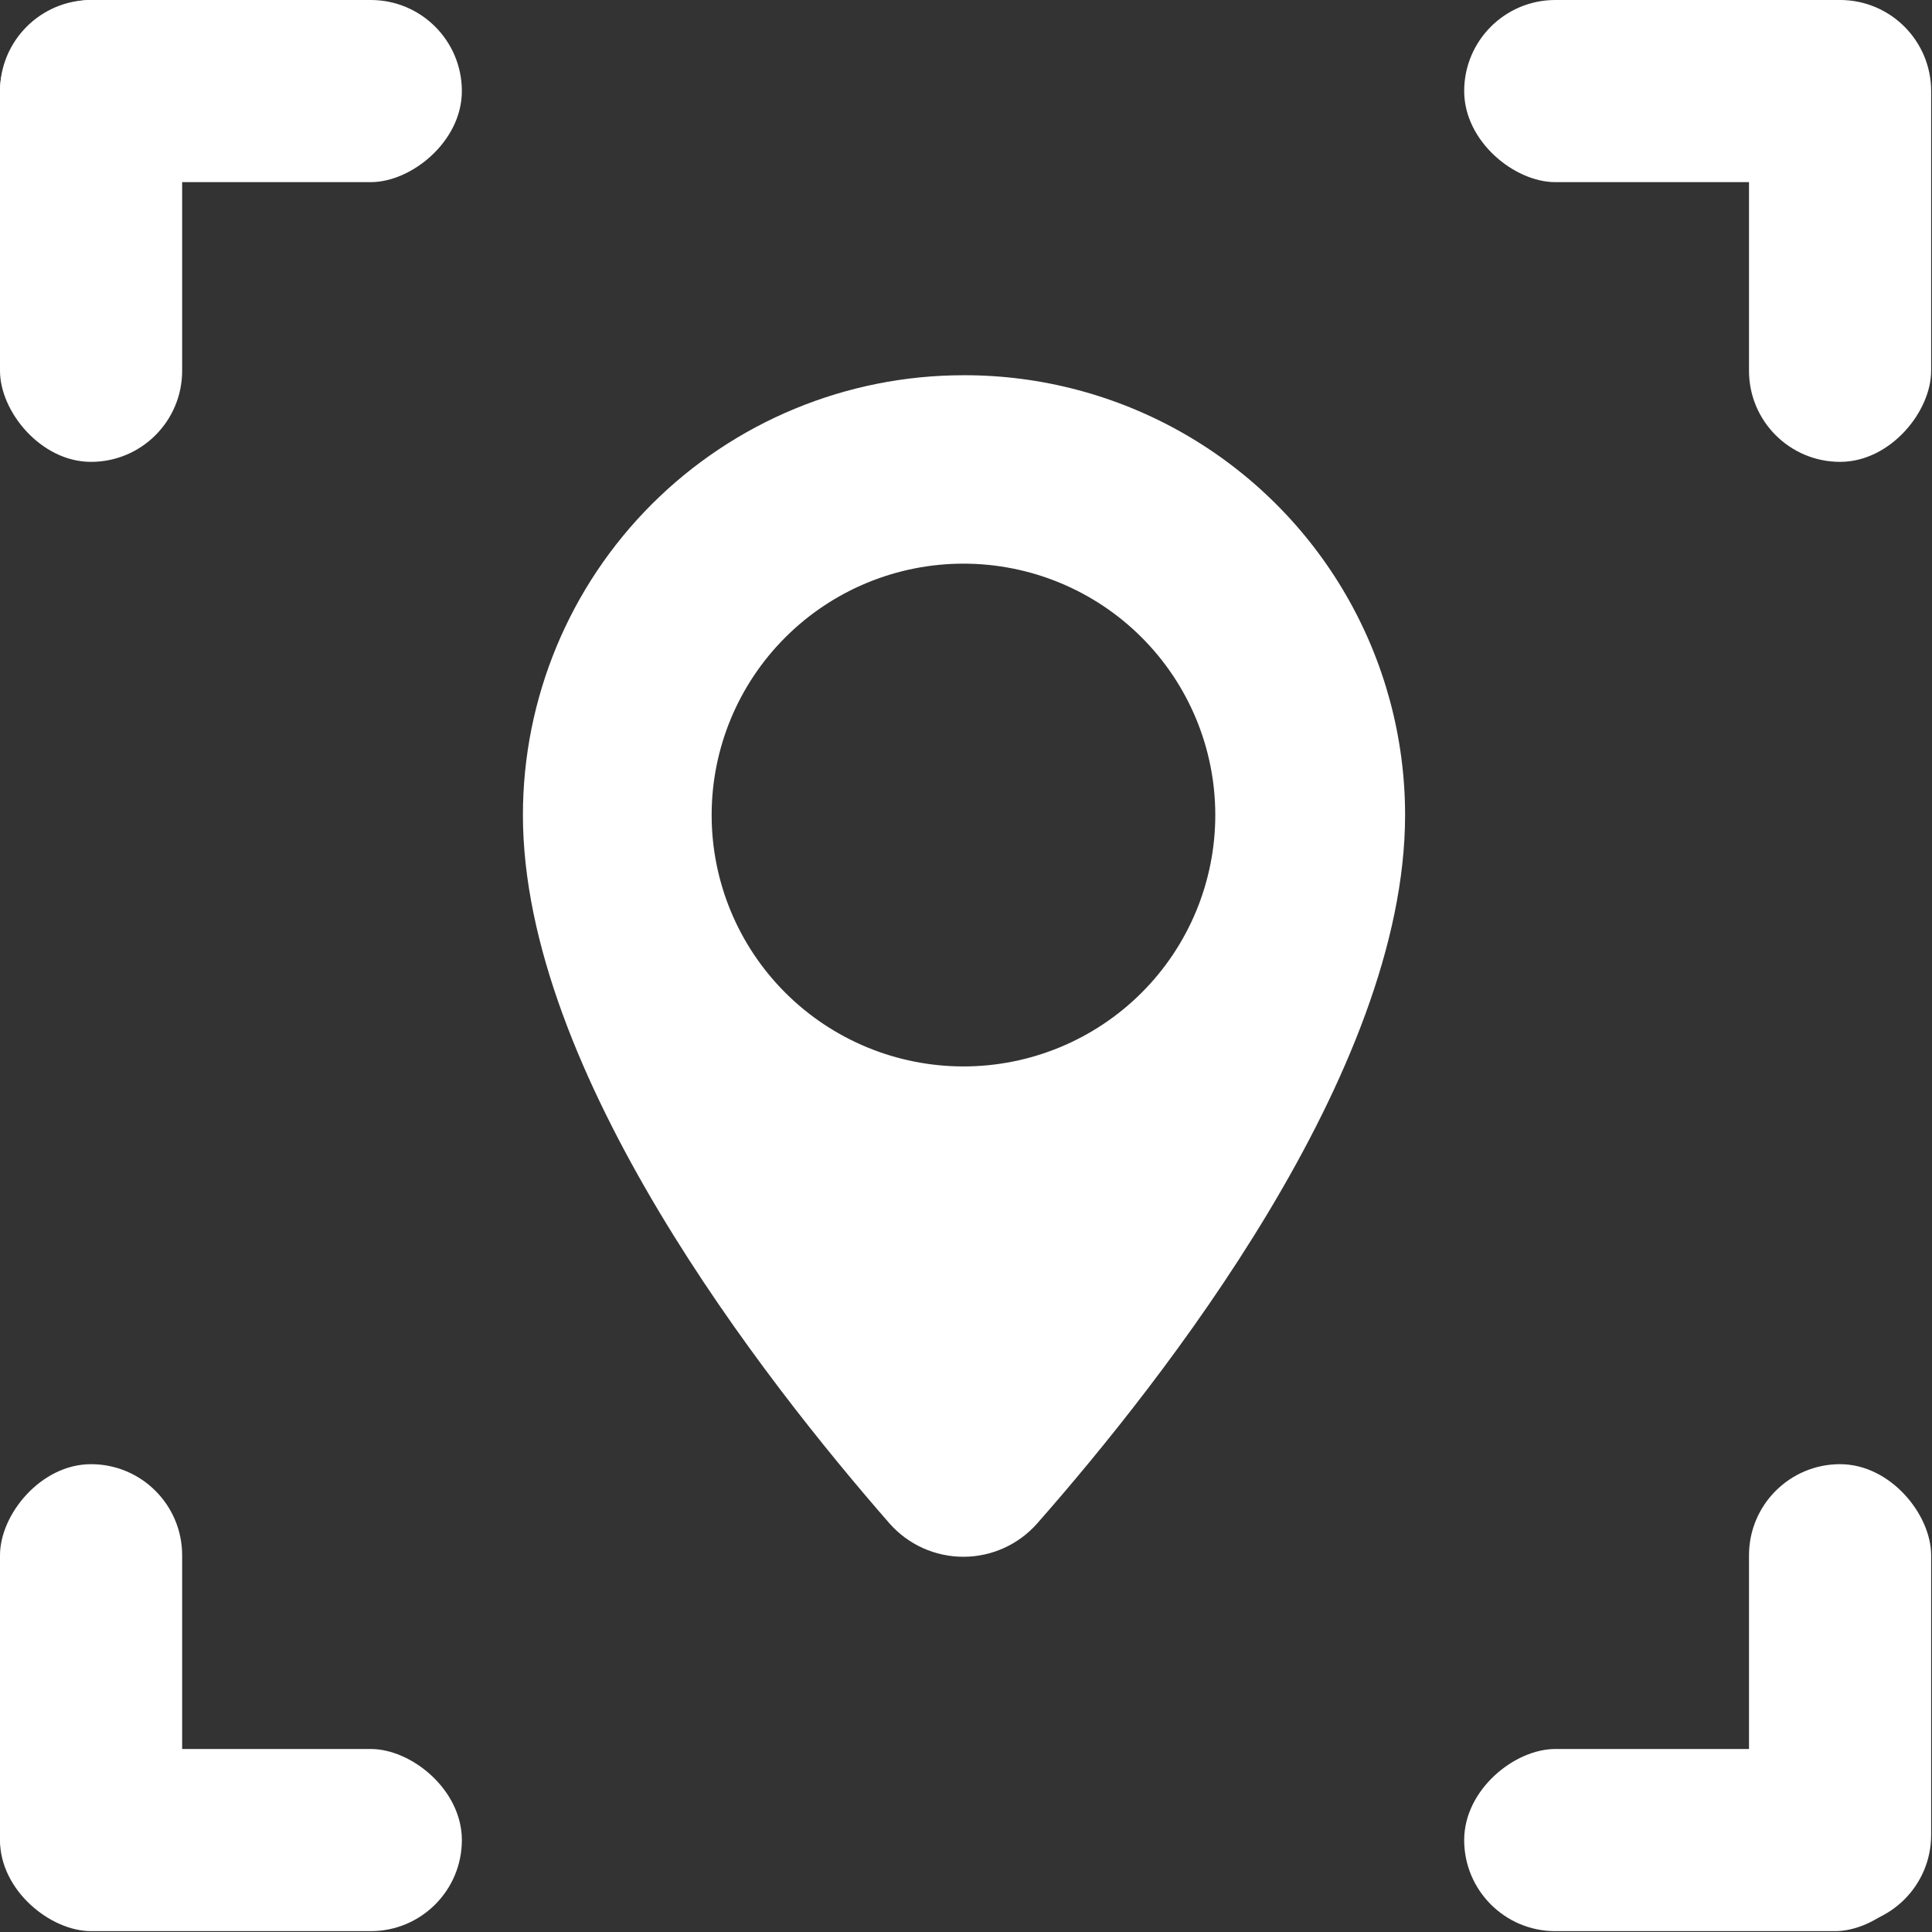 <svg width="484" height="484" viewBox="0 0 484 484" fill="white" xmlns="http://www.w3.org/2000/svg">
<rect x="0" y="0" width="484" height="484" fill="#333333" stroke="none"/>
<g clip-path="url(#clip0_916_2)">
<path fill-rule="evenodd" clip-rule="evenodd" d="M22.815 0C35.416 0 45.63 12.601 45.63 22.815V92.89C45.63 105.491 35.416 115.705 22.815 115.705C10.214 115.705 0 103.104 0 92.89V22.815C0 10.214 10.214 0 22.815 0Z"/>
<path fill-rule="evenodd" clip-rule="evenodd" d="M0 22.815C0 10.214 12.601 0 22.815 0H92.89C105.491 0 115.705 10.214 115.705 22.815C115.705 35.416 103.104 45.63 92.89 45.63H22.815C10.214 45.63 0 35.416 0 22.815Z"/>
<path fill-rule="evenodd" clip-rule="evenodd" d="M460.97 0C448.369 0 438.155 12.601 438.155 22.815V92.89C438.155 105.491 448.369 115.705 460.97 115.705C473.571 115.705 483.785 103.104 483.785 92.89V22.815C483.785 10.214 473.571 0 460.97 0Z"/>
<path fill-rule="evenodd" clip-rule="evenodd" d="M482.508 22.815C482.508 10.214 469.907 0 459.693 0H389.618C377.017 0 366.803 10.214 366.803 22.815C366.803 35.416 379.404 45.63 389.618 45.63H459.693C472.294 45.63 482.508 35.416 482.508 22.815Z"/>
<path fill-rule="evenodd" clip-rule="evenodd" d="M22.815 482.508C35.416 482.508 45.63 469.907 45.63 459.693V389.618C45.63 377.017 35.416 366.803 22.815 366.803C10.214 366.803 0 379.404 0 389.618V459.693C0 472.294 10.214 482.508 22.815 482.508Z"/>
<path fill-rule="evenodd" clip-rule="evenodd" d="M0 460.97C0 473.571 12.601 483.785 22.815 483.785H92.89C105.491 483.785 115.705 473.571 115.705 460.97C115.705 448.369 103.104 438.155 92.89 438.155H22.815C10.214 438.155 0 448.369 0 460.97Z"/>
<path fill-rule="evenodd" clip-rule="evenodd" d="M460.97 482.508C448.369 482.508 438.155 469.907 438.155 459.693V389.618C438.155 377.017 448.369 366.803 460.97 366.803C473.571 366.803 483.785 379.404 483.785 389.618V459.693C483.785 472.294 473.571 482.508 460.97 482.508Z"/>
<path fill-rule="evenodd" clip-rule="evenodd" d="M482.508 460.97C482.508 473.571 469.907 483.785 459.693 483.785H389.618C377.017 483.785 366.803 473.571 366.803 460.97C366.803 448.369 379.404 438.155 389.618 438.155H459.693C472.294 438.155 482.508 448.369 482.508 460.97Z"/>
<path d="M241.365 94.004C212.094 94.004 184.019 105.611 163.325 126.274C142.629 146.937 131 174.962 131 204.18C131 268.605 191.452 345.717 222.863 381.676H222.865C227.54 386.968 234.267 390 241.336 390C248.404 390 255.133 386.968 259.808 381.676C291.284 345.913 352 268.802 352 204.18C352 184.81 346.883 165.781 337.169 149.014C327.454 132.246 313.484 118.331 296.663 108.674C279.845 99.016 260.773 93.953 241.37 94L241.365 94.004ZM241.365 267.16C224.634 267.16 208.587 260.527 196.757 248.716C184.926 236.906 178.279 220.886 178.279 204.184C178.279 187.48 184.926 171.462 196.757 159.652C208.587 147.841 224.634 141.205 241.365 141.205C258.096 141.205 274.143 147.841 285.973 159.652C297.804 171.462 304.451 187.48 304.451 204.184C304.451 220.886 297.804 236.906 285.973 248.716C274.143 260.527 258.096 267.16 241.365 267.16Z"/>
</g>
<defs>
<clipPath id="clip0_916_2">
<rect width="484" height="484"/>
</clipPath>
</defs>
</svg>
